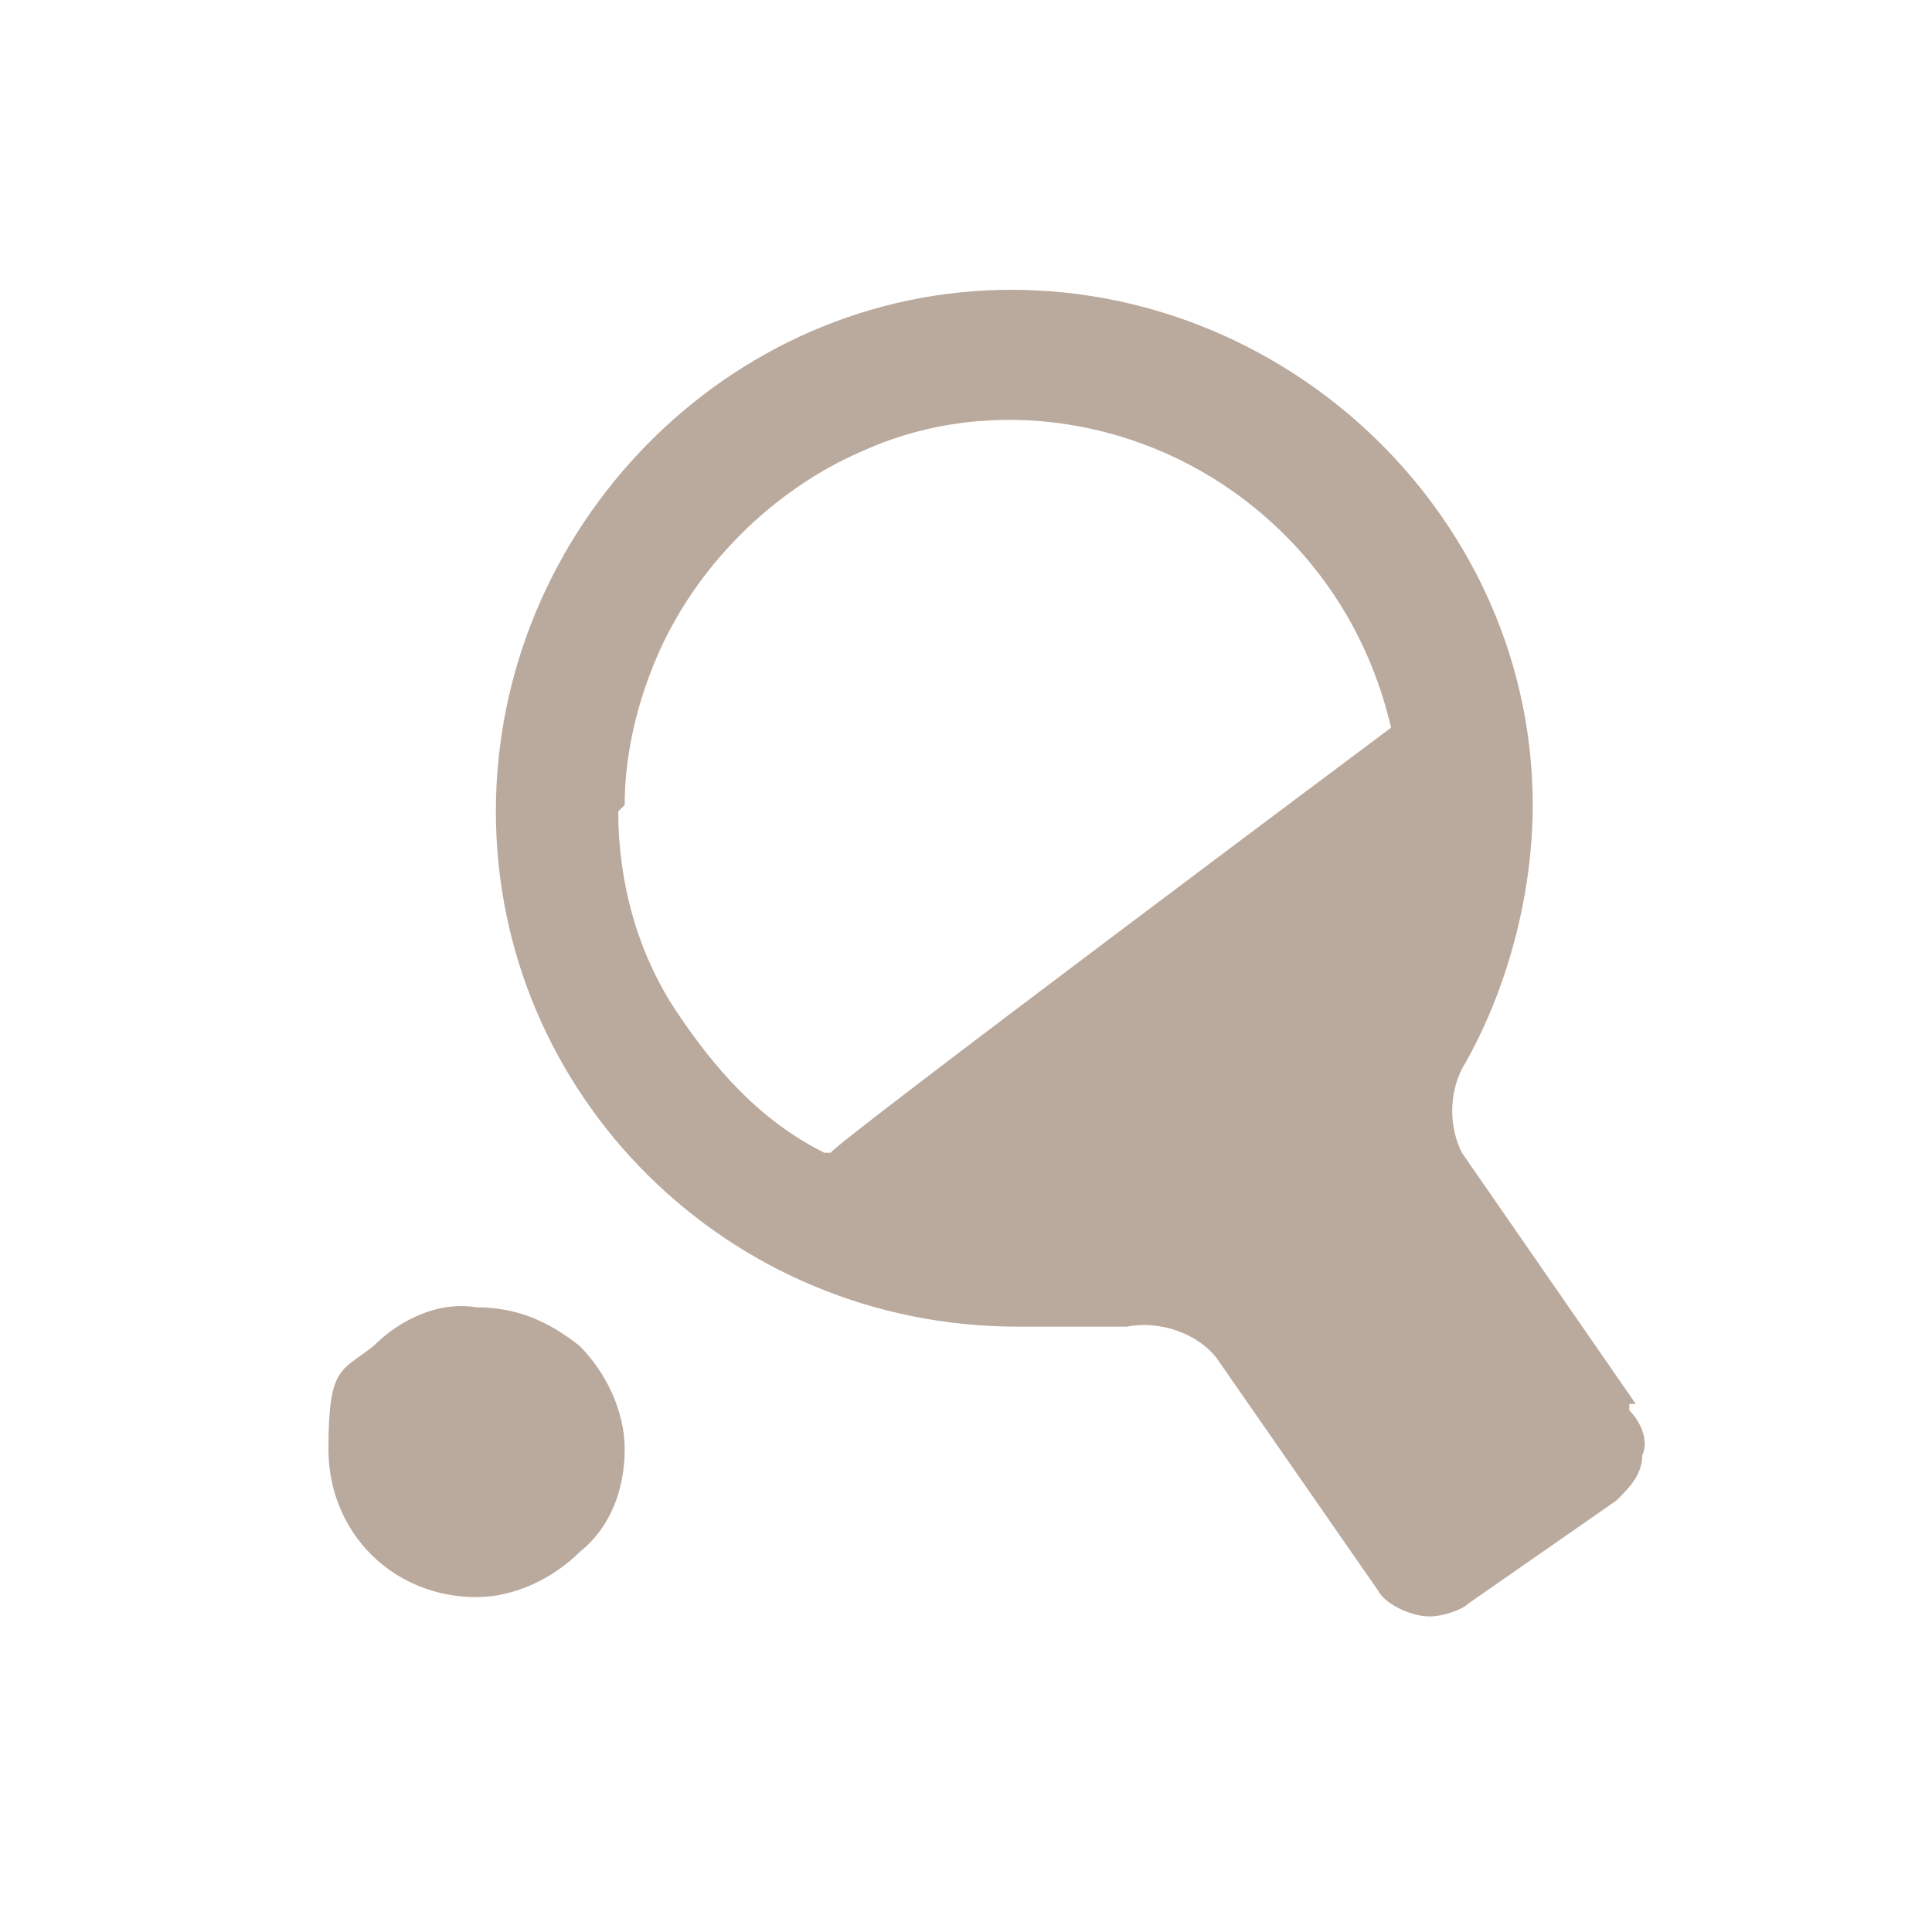<?xml version="1.0" encoding="UTF-8"?>
<svg xmlns="http://www.w3.org/2000/svg" version="1.1" viewBox="0 0 30 30">
  <defs>
    <style>
      .cls-1 {
        fill: none;
      }

      .cls-2 {
        opacity: .7;
      }

      .cls-3 {
        fill: #9d8574;
      }
    </style>
  </defs>
  <!-- Generator: Adobe Illustrator 28.7.1, SVG Export Plug-In . SVG Version: 1.2.0 Build 142)  -->
  <g>
    <g id="Calque_1">
      <g id="Calque_1-2" data-name="Calque_1">
        <g id="fond">
          <rect class="cls-1" width="30" height="30"/>
        </g>
        <g class="cls-2">
          <path class="cls-3" d="M7.4,20.3c.6,0,1.1.2,1.6.6.4.4.7,1,.7,1.6s-.2,1.2-.7,1.6c-.4.4-1,.7-1.6.7-1.3,0-2.3-1-2.3-2.3s.2-1.2.7-1.6c.4-.4,1-.7,1.6-.6ZM25.3,21.9c.2.2.3.5.2.7,0,.3-.2.5-.4.7l-2.3,1.6c-.1.1-.4.2-.6.2-.3,0-.7-.2-.8-.4l-2.5-3.6c-.3-.4-.9-.6-1.4-.5h-1.7c-4.5,0-8.1-3.6-8.1-8s3.6-8.1,8-8.1,8.1,3.6,8.1,8h0c0,1.4-.4,2.9-1.1,4.1-.2.4-.2.9,0,1.3l2.7,3.9h-.1ZM9.6,12.6c0,1.1.3,2.2.9,3.1.6.9,1.3,1.7,2.3,2.2h.1c0-.1,8.7-6.6,8.7-6.6-.3-1.3-1-2.5-2.1-3.4-1.7-1.4-4.1-1.8-6.1-.9-1.4.6-2.6,1.8-3.2,3.2-.3.7-.5,1.5-.5,2.3h0Z"/>
        </g>
      </g>
    </g>
  </g>
</svg>